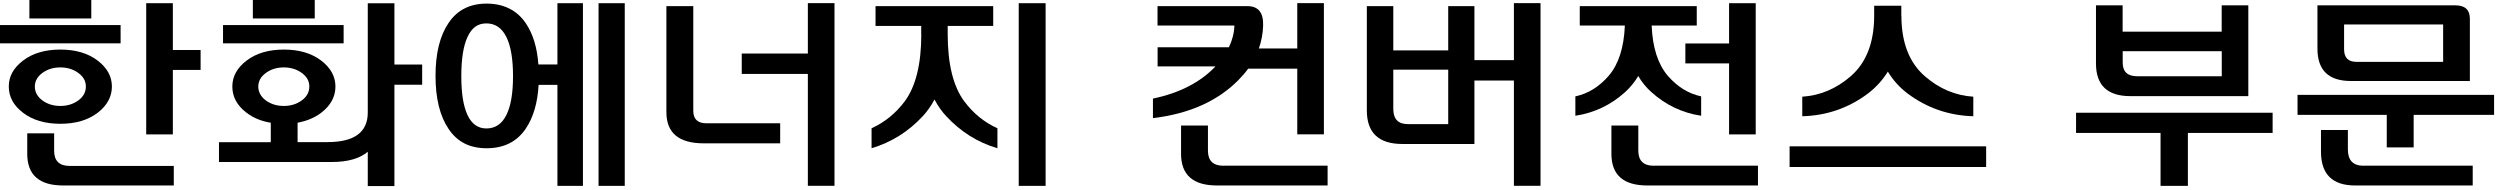 <svg width="224" height="17" viewBox="0 0 224 17" fill="none" xmlns="http://www.w3.org/2000/svg">
<path d="M10.806 3.885H0V2.243H10.806V3.885ZM5.407 11.091C4.04 11.091 2.927 10.761 2.07 10.108C1.213 9.456 0.788 8.672 0.788 7.755C0.788 6.839 1.213 6.077 2.07 5.424C2.927 4.772 4.04 4.442 5.407 4.442C6.774 4.442 7.886 4.772 8.744 5.424C9.601 6.077 10.026 6.854 10.026 7.755C10.026 8.657 9.601 9.456 8.744 10.108C7.886 10.761 6.774 11.091 5.407 11.091ZM6.233 14.866H15.572V16.618H5.654C3.515 16.618 2.441 15.672 2.441 13.781V11.948H4.851V13.51C4.851 14.411 5.314 14.866 6.233 14.866ZM2.634 0H8.18V1.657H2.634V0ZM5.407 9.493C6.033 9.493 6.573 9.324 7.021 8.994C7.469 8.664 7.693 8.254 7.693 7.755C7.693 7.257 7.469 6.869 7.021 6.539C6.573 6.209 6.033 6.04 5.407 6.04C4.781 6.04 4.241 6.209 3.793 6.539C3.345 6.869 3.121 7.279 3.121 7.755C3.121 8.232 3.345 8.664 3.793 8.994C4.241 9.324 4.781 9.493 5.407 9.493ZM15.487 4.479H17.974V6.267H15.487V12.044H13.1V0.286H15.487V4.479Z" fill="black"/>
<path d="M24.246 10.995C23.389 10.856 22.663 10.548 22.061 10.079C21.226 9.434 20.817 8.657 20.817 7.755C20.817 6.854 21.242 6.077 22.099 5.424C22.956 4.772 24.069 4.442 25.436 4.442C26.803 4.442 27.915 4.772 28.773 5.424C29.63 6.077 30.055 6.854 30.055 7.755C30.055 8.657 29.638 9.434 28.811 10.079C28.224 10.534 27.506 10.841 26.664 10.995V12.733H29.337C31.747 12.733 32.952 11.846 32.952 10.086V0.293H35.339V5.784H37.826V7.594H35.339V16.669H32.952V13.598C32.226 14.206 31.16 14.514 29.738 14.514H19.62V12.74H24.262V11.003L24.246 10.995ZM30.789 3.885H19.983V2.243H30.789V3.885ZM22.655 0H28.201V1.657H22.655V0ZM25.428 9.493C26.054 9.493 26.595 9.324 27.043 8.994C27.491 8.664 27.715 8.254 27.715 7.755C27.715 7.257 27.491 6.869 27.043 6.539C26.595 6.209 26.054 6.04 25.428 6.04C24.803 6.04 24.262 6.209 23.814 6.539C23.366 6.869 23.142 7.279 23.142 7.755C23.142 8.232 23.366 8.664 23.814 8.994C24.262 9.324 24.803 9.493 25.428 9.493Z" fill="black"/>
<path d="M39.023 6.803C39.023 4.794 39.409 3.211 40.189 2.06C40.962 0.902 42.105 0.323 43.603 0.323C45.102 0.323 46.307 0.902 47.095 2.06C47.751 3.013 48.13 4.252 48.238 5.776H49.945V0.286H52.231V16.654H49.945V7.602H48.261C48.168 9.229 47.782 10.541 47.095 11.545C46.307 12.703 45.141 13.283 43.603 13.283C42.066 13.283 40.962 12.703 40.189 11.545C39.409 10.387 39.023 8.804 39.023 6.803ZM41.333 6.825C41.333 8.364 41.518 9.529 41.896 10.321C42.267 11.113 42.831 11.509 43.58 11.509C44.368 11.509 44.963 11.113 45.364 10.321C45.766 9.529 45.967 8.364 45.967 6.825C45.967 5.285 45.766 4.098 45.364 3.299C44.963 2.5 44.368 2.096 43.58 2.096C42.792 2.096 42.267 2.5 41.896 3.299C41.518 4.098 41.333 5.278 41.333 6.825ZM53.63 0.286H55.978V16.654H53.63V0.286Z" fill="black"/>
<path d="M69.912 12.843H63.061C60.821 12.843 59.709 11.912 59.709 10.043V0.55H62.118V9.925C62.118 10.673 62.512 11.047 63.3 11.047H69.904V12.835L69.912 12.843ZM72.384 16.654V6.627H66.46V4.794H72.384V0.279H74.771V16.647H72.384V16.654Z" fill="black"/>
<path d="M82.541 3.049V2.324H78.448V0.55H88.991V2.324H84.913V3.049C84.913 5.732 85.407 7.741 86.396 9.075C87.199 10.152 88.188 10.959 89.37 11.494V13.283C87.601 12.762 86.071 11.802 84.774 10.402C84.372 9.969 84.024 9.471 83.731 8.914C83.437 9.471 83.09 9.969 82.688 10.402C81.39 11.802 79.853 12.755 78.092 13.283V11.494C79.266 10.959 80.263 10.152 81.066 9.075C82.055 7.741 82.549 5.732 82.549 3.049H82.541ZM91.278 16.654V0.286H93.687V16.654H91.278Z" fill="black"/>
<path d="M110.101 4.252C110.41 3.614 110.58 2.961 110.604 2.287H103.714V0.55H111.77C112.751 0.55 113.214 1.136 113.176 2.302C113.153 3.013 113.021 3.694 112.797 4.34H116.235V0.279H118.621V12.036H116.235V6.15H111.839C111.615 6.465 111.314 6.81 110.959 7.176C109.097 9.06 106.548 10.197 103.304 10.585V8.833C105.691 8.335 107.552 7.374 108.904 5.952H103.721V4.237H110.109L110.101 4.252ZM109.615 14.844H118.953V16.618H109.036C106.896 16.618 105.822 15.672 105.822 13.781V11.245H108.232V13.495C108.232 14.397 108.696 14.851 109.615 14.851V14.844Z" fill="black"/>
<path d="M132.108 12.901H125.658C123.526 12.901 122.468 11.897 122.468 9.889V0.55H124.839V4.515H129.76V0.55H132.108V5.388H135.646V0.279H138.032V16.647H135.646V7.213H132.108V12.894V12.901ZM129.76 11.127V6.245H124.839V9.749C124.839 10.666 125.272 11.12 126.145 11.12H129.76V11.127Z" fill="black"/>
<path d="M146.792 6.803C146.467 7.352 146.073 7.829 145.61 8.254C144.328 9.412 142.837 10.116 141.153 10.372V8.635C142.288 8.393 143.285 7.777 144.142 6.788C145.023 5.762 145.509 4.259 145.587 2.287H141.547V0.55H152.029V2.287H147.989C148.066 4.259 148.553 5.754 149.433 6.788C150.291 7.777 151.287 8.393 152.423 8.635V10.372C150.739 10.116 149.248 9.412 147.966 8.254C147.495 7.836 147.101 7.352 146.784 6.803H146.792ZM148.174 14.844H157.513V16.618H147.595C145.455 16.618 144.382 15.672 144.382 13.781V11.245H146.792V13.495C146.792 14.397 147.255 14.851 148.174 14.851V14.844ZM154.925 0.286H157.312V12.044H154.925V5.681H151.009V3.892H154.925V0.293V0.286Z" fill="black"/>
<path d="M177.959 14.961H160.348V13.114H177.959V14.961ZM170.366 1.407C170.366 3.797 171.061 5.6 172.452 6.817C173.749 7.946 175.201 8.562 176.808 8.664V10.416C174.614 10.351 172.652 9.676 170.922 8.379C170.196 7.829 169.609 7.176 169.153 6.414C168.682 7.176 168.087 7.829 167.369 8.379C165.639 9.676 163.677 10.358 161.483 10.416V8.664C163.09 8.562 164.542 7.946 165.84 6.817C167.23 5.6 167.925 3.797 167.925 1.407V0.513H170.358V1.407H170.366Z" fill="black"/>
<path d="M203.627 11.912H196.034V16.655H193.585V11.912H186.015V10.101H203.627V11.912ZM201.456 8.613H190.874C188.827 8.613 187.8 7.638 187.8 5.696V0.477H190.187V2.837H199.062V0.477H201.449V8.613H201.456ZM199.069 6.839V4.589H190.194V5.615C190.194 6.429 190.627 6.832 191.5 6.832H199.069V6.839Z" fill="black"/>
<path d="M223.47 10.292H216.264V13.209H213.854V10.292H205.859V8.503H223.47V10.292ZM219.994 0.477C220.867 0.477 221.3 0.88 221.3 1.693V7.257H210.633C208.64 7.257 207.643 6.29 207.643 4.362V0.477H219.994ZM211.776 14.844H221.555V16.618H211.011C208.98 16.618 207.96 15.606 207.96 13.591V11.648H210.37V13.4C210.37 14.367 210.841 14.851 211.776 14.851V14.844ZM218.905 2.192H210.03V4.42C210.03 5.168 210.401 5.542 211.135 5.542H218.905V2.185V2.192Z" fill="black"/>
</svg>
